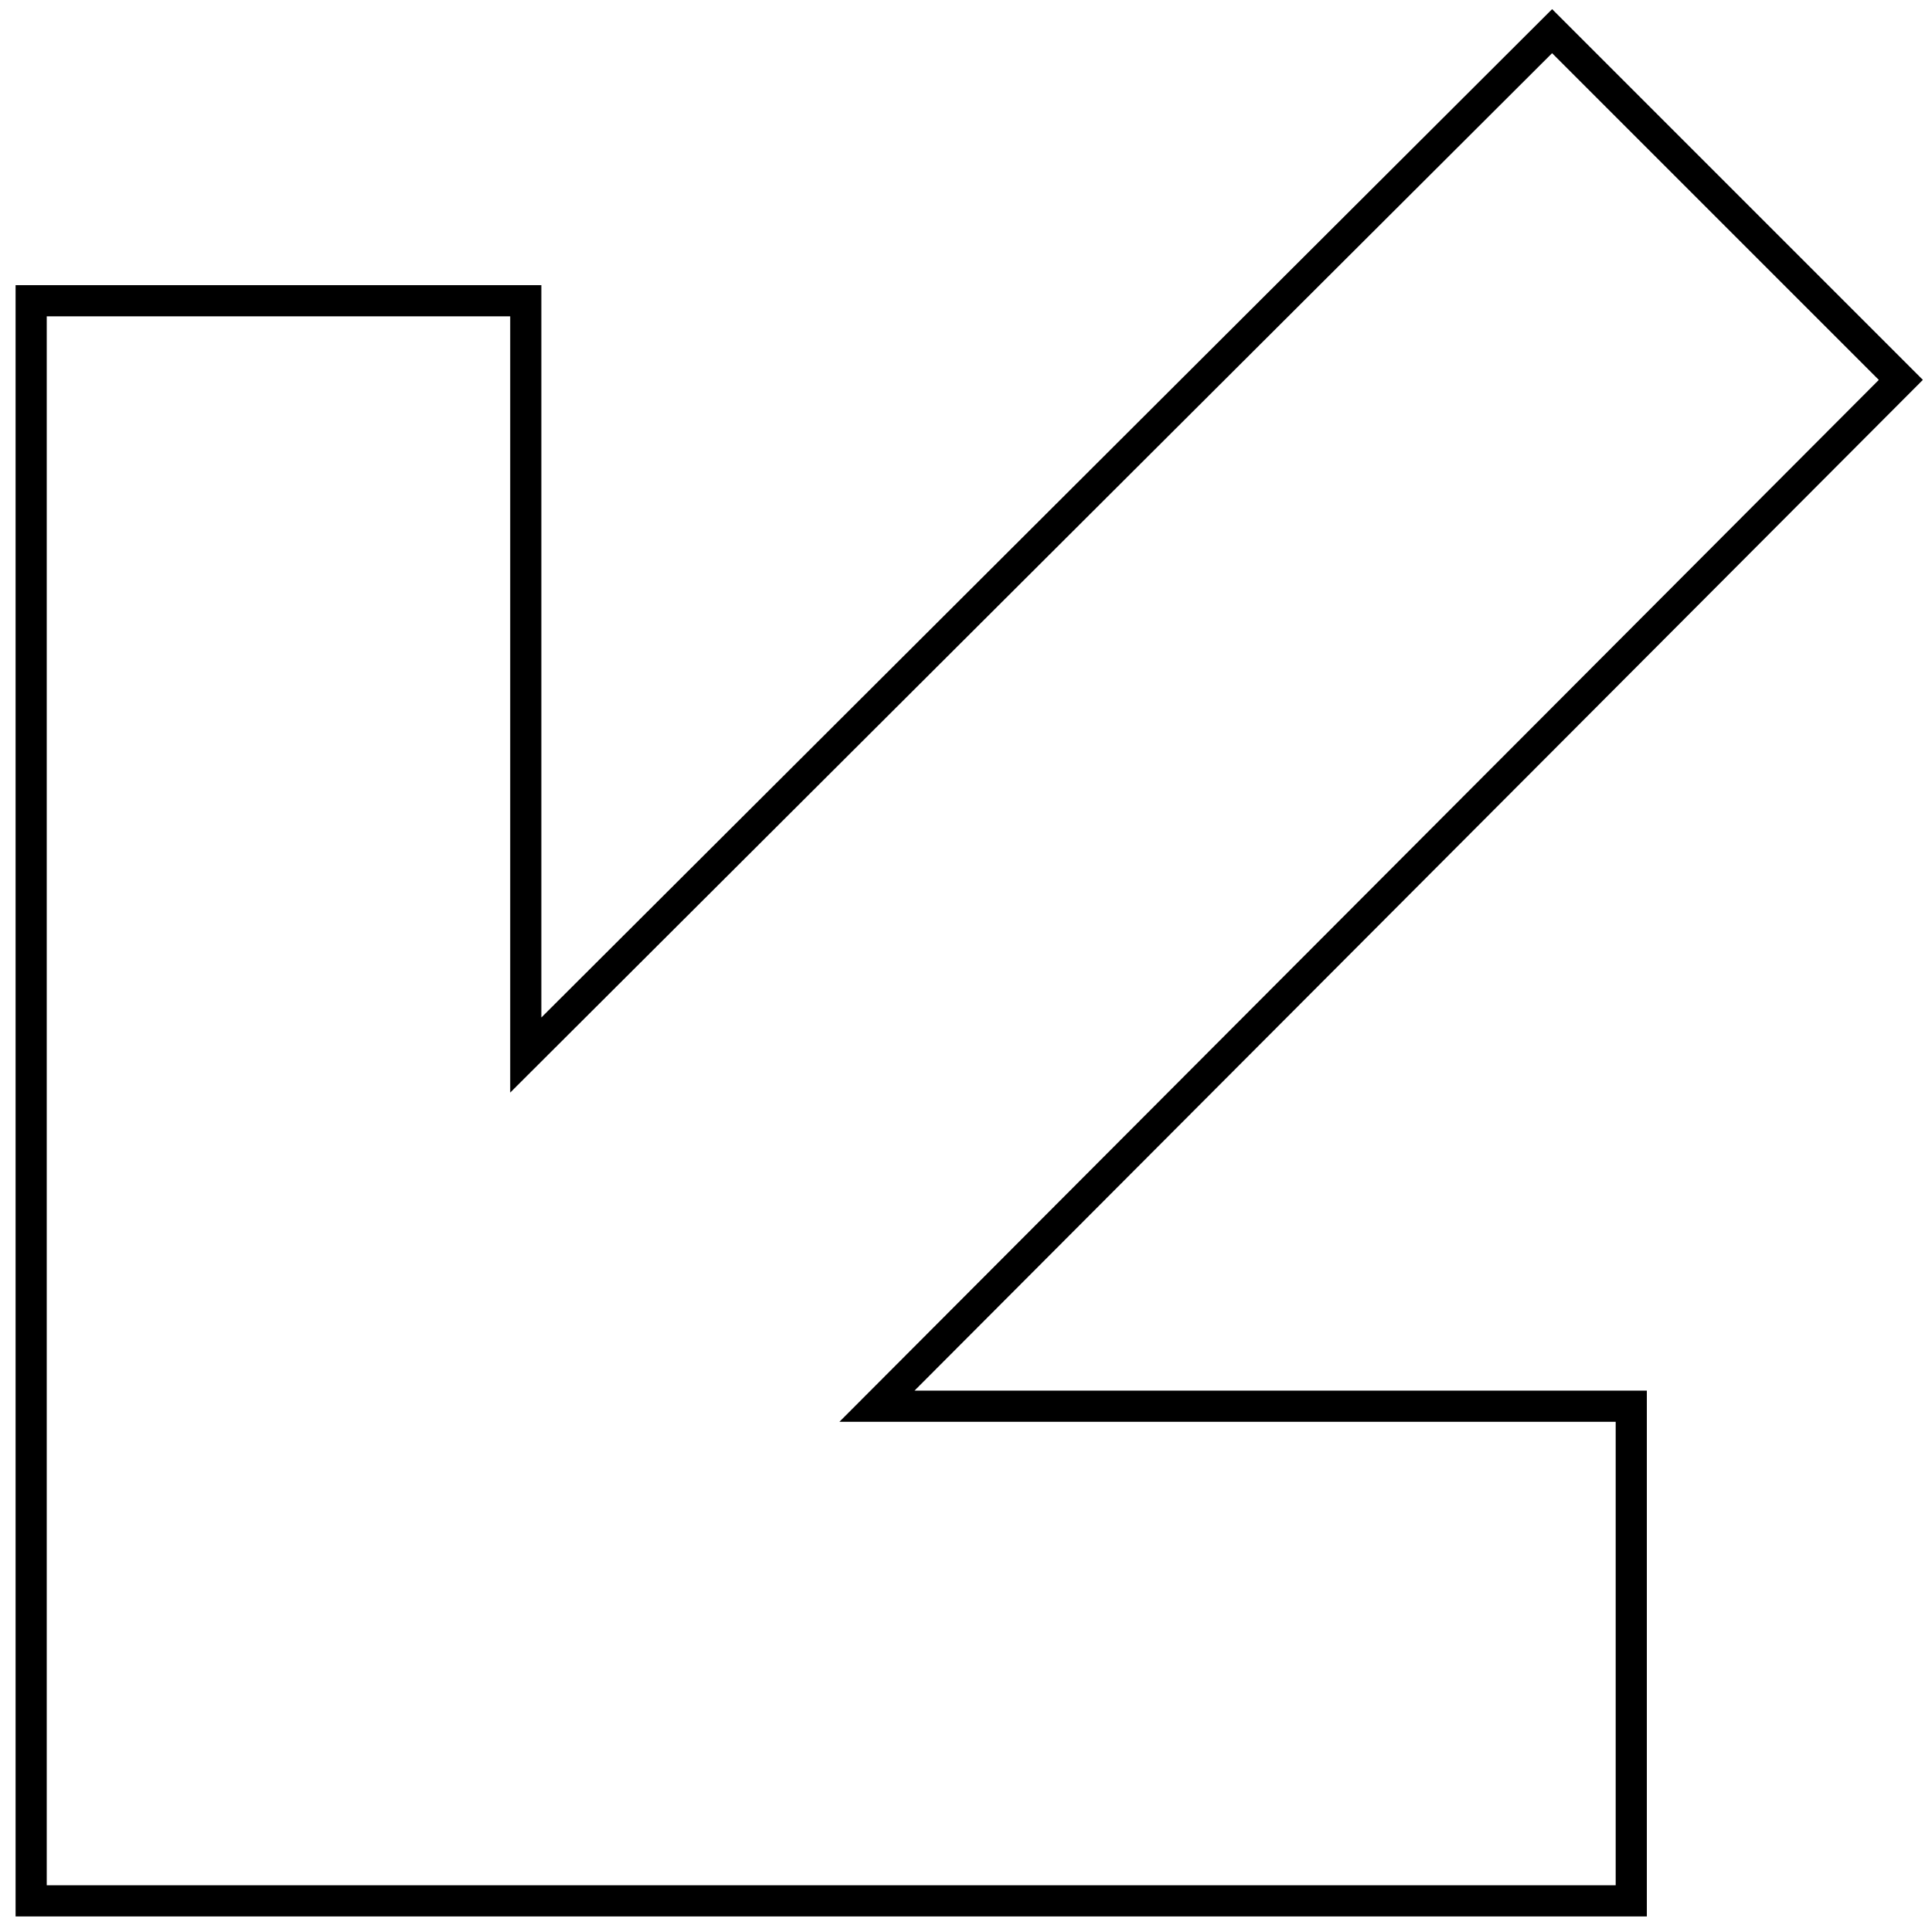 <svg width="62" height="62" viewBox="0 0 62 62" fill="none" xmlns="http://www.w3.org/2000/svg">
<path d="M52.349 45.127L28.143 45.127L61 12.191L49.809 1L16.873 33.857L16.873 9.651L1 9.651L1 61L52.349 61L52.349 45.127Z" stroke="black" stroke-miterlimit="10"/>
</svg>
